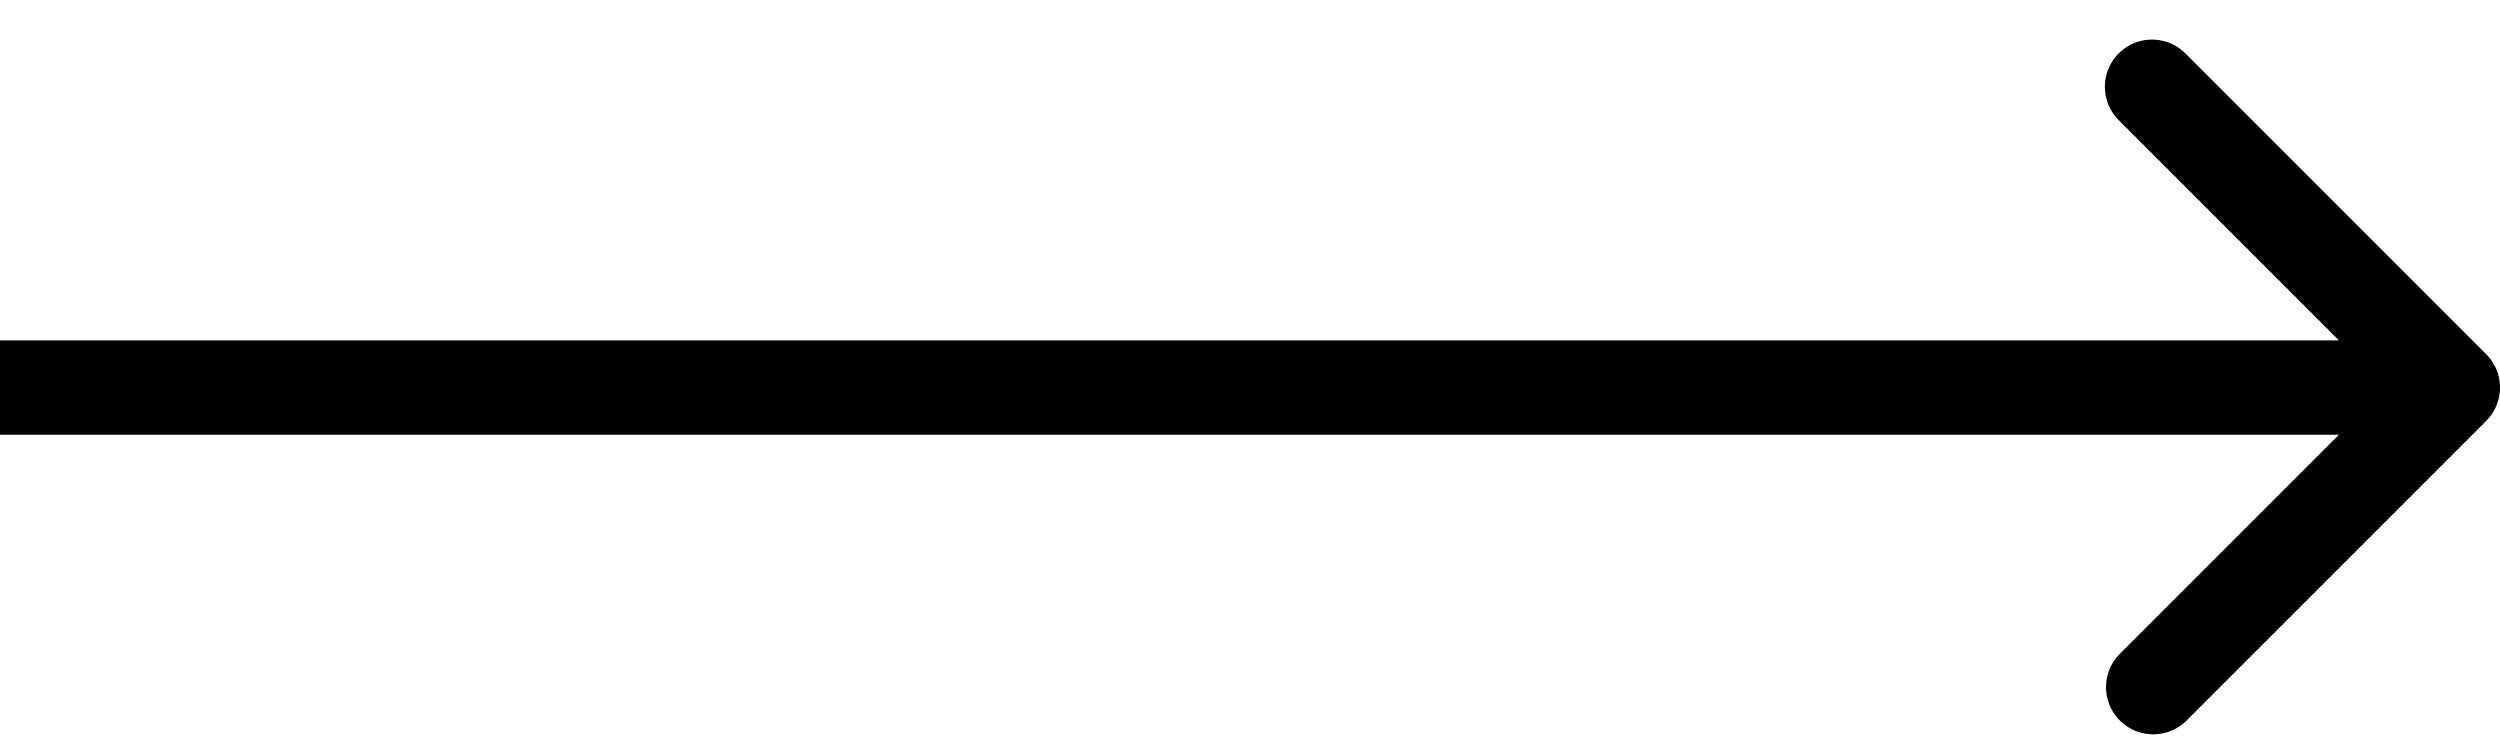 <svg width="53" height="16" fill="none" xmlns="http://www.w3.org/2000/svg"><path d="M52.707 8.923a1 1 0 0 0 0-1.414l-6.364-6.364a1 1 0 1 0-1.414 1.414l5.657 5.657-5.657 5.657a1 1 0 0 0 1.414 1.414l6.364-6.364ZM0 9.216h52v-2H0v2Z" fill="#000"/></svg>
